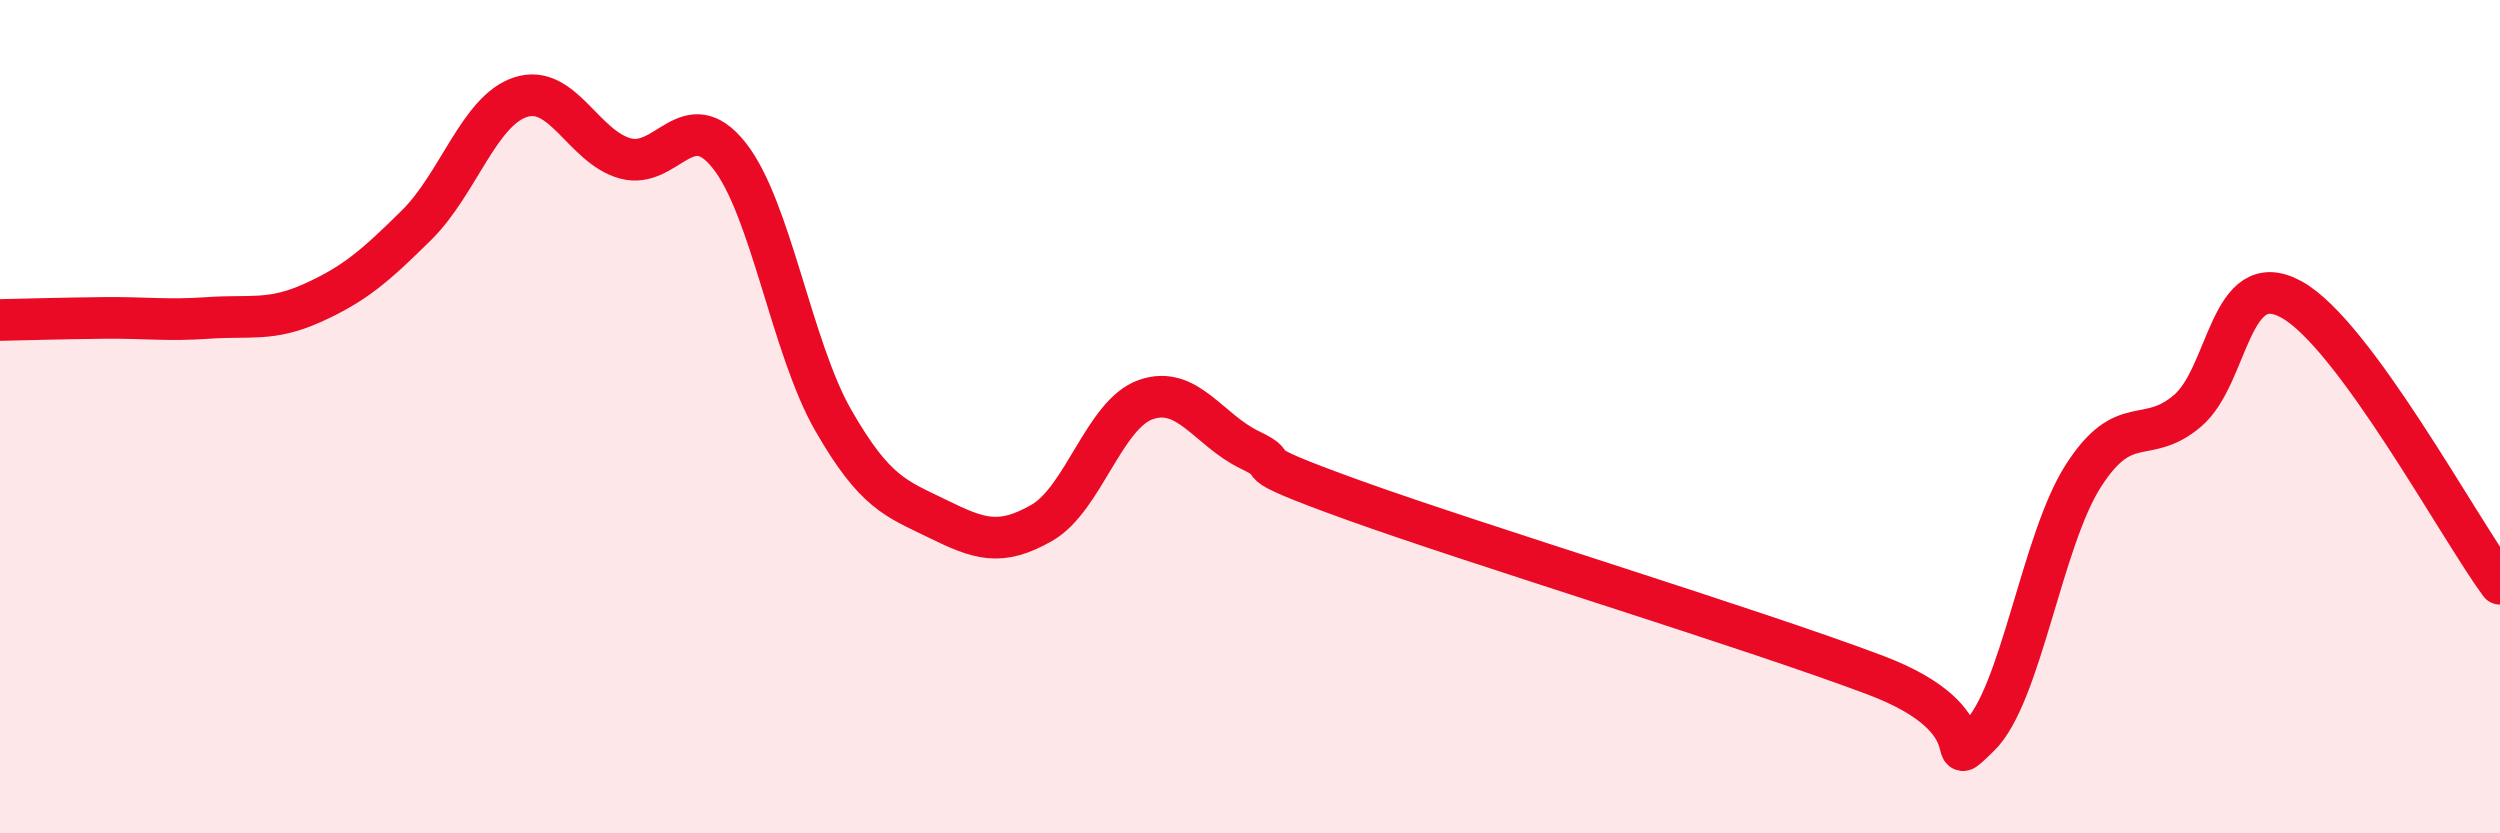 
    <svg width="60" height="20" viewBox="0 0 60 20" xmlns="http://www.w3.org/2000/svg">
      <path
        d="M 0,7.68 C 0.5,7.67 1.5,7.64 2.5,7.63 C 3.5,7.62 4,7.7 5,7.63 C 6,7.56 6.5,7.72 7.5,7.27 C 8.5,6.82 9,6.39 10,5.4 C 11,4.41 11.5,2.65 12.5,2.33 C 13.5,2.01 14,3.52 15,3.8 C 16,4.08 16.5,2.47 17.5,3.73 C 18.5,4.99 19,8.35 20,10.09 C 21,11.83 21.5,11.96 22.5,12.45 C 23.5,12.94 24,13.12 25,12.55 C 26,11.98 26.5,9.94 27.5,9.59 C 28.5,9.24 29,10.32 30,10.8 C 31,11.28 29.5,10.93 32.5,12.01 C 35.5,13.09 42,15.07 45,16.2 C 48,17.33 46.5,18.63 47.5,17.67 C 48.5,16.71 49,12.98 50,11.42 C 51,9.86 51.5,10.71 52.5,9.86 C 53.5,9.01 53.5,6.36 55,7.19 C 56.5,8.02 59,12.65 60,14.01L60 20L0 20Z"
        fill="#EB0A25"
        opacity="0.1"
        stroke-linecap="round"
        stroke-linejoin="round"
      />
      <path
        d="M 0,7.68 C 0.5,7.67 1.5,7.64 2.5,7.63 C 3.5,7.62 4,7.7 5,7.63 C 6,7.56 6.5,7.72 7.5,7.27 C 8.5,6.82 9,6.39 10,5.4 C 11,4.41 11.5,2.65 12.5,2.33 C 13.5,2.01 14,3.52 15,3.8 C 16,4.08 16.5,2.47 17.5,3.73 C 18.5,4.99 19,8.35 20,10.09 C 21,11.83 21.5,11.96 22.5,12.45 C 23.5,12.94 24,13.12 25,12.55 C 26,11.98 26.5,9.94 27.5,9.59 C 28.5,9.24 29,10.32 30,10.8 C 31,11.28 29.5,10.93 32.5,12.01 C 35.5,13.09 42,15.07 45,16.2 C 48,17.33 46.5,18.63 47.5,17.67 C 48.5,16.71 49,12.98 50,11.42 C 51,9.86 51.5,10.71 52.5,9.86 C 53.5,9.01 53.5,6.36 55,7.19 C 56.5,8.02 59,12.65 60,14.01"
        stroke="#EB0A25"
        stroke-width="1"
        fill="none"
        stroke-linecap="round"
        stroke-linejoin="round"
      />
    </svg>
  